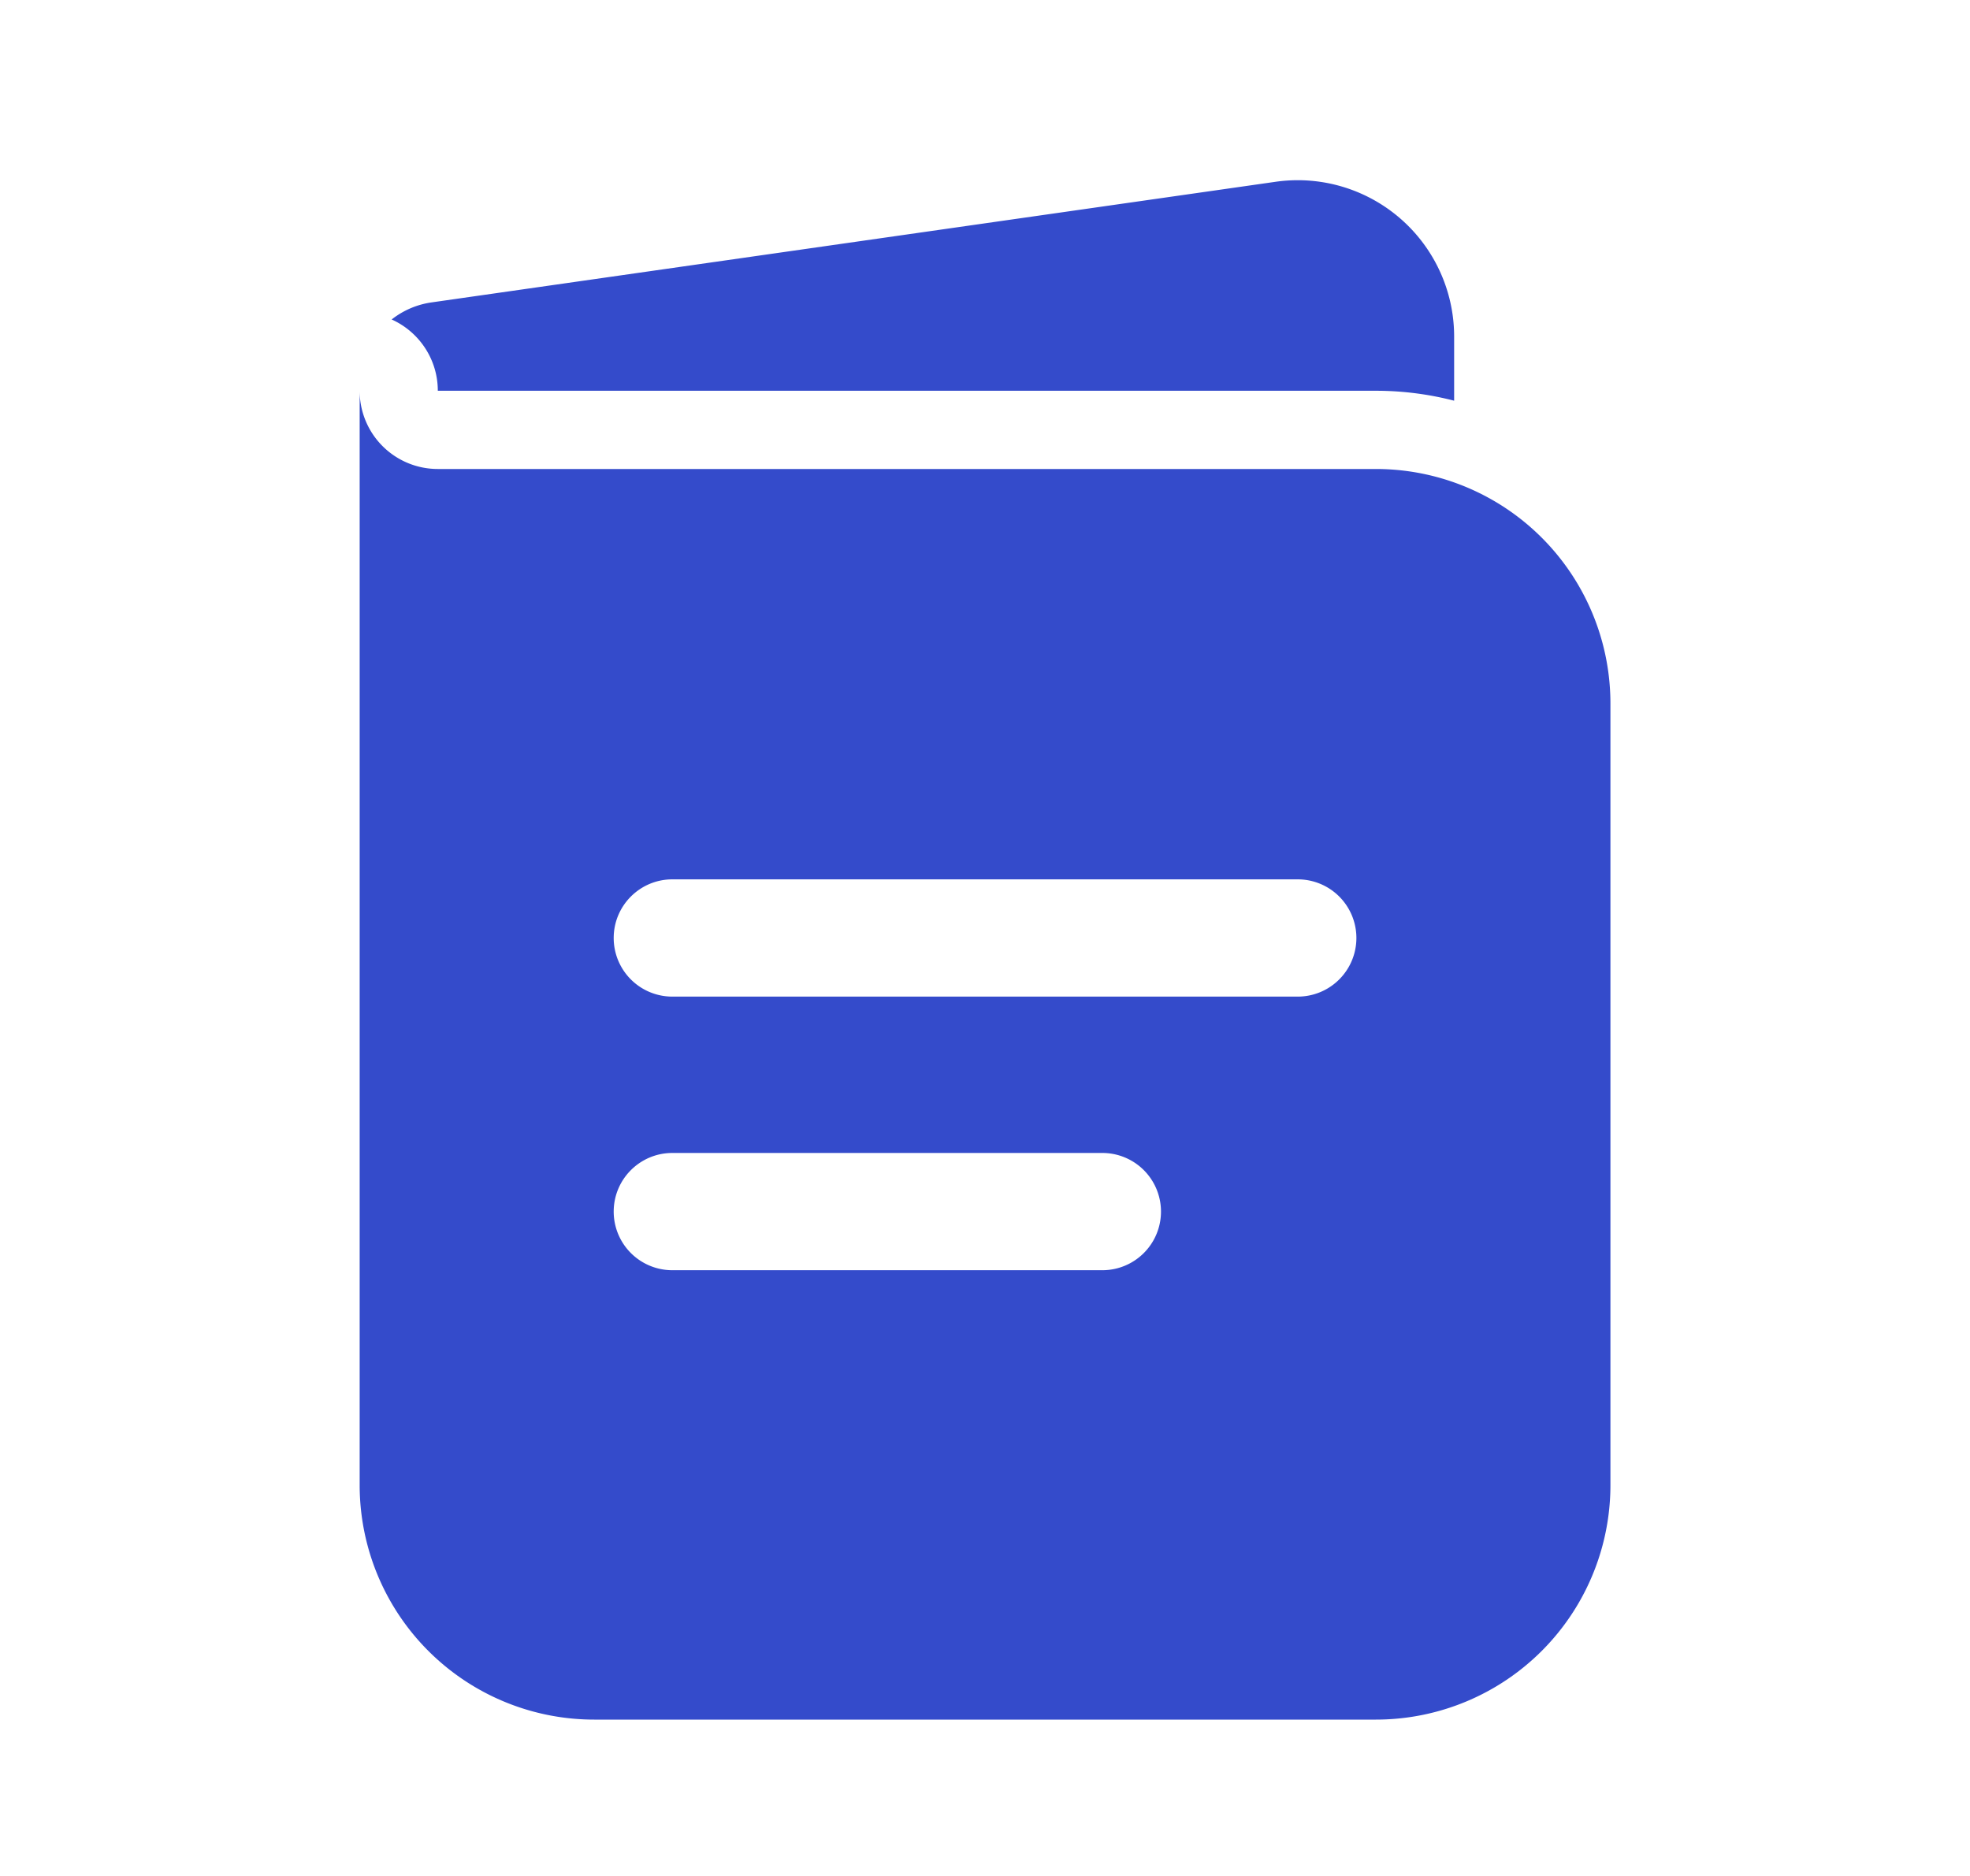 <svg xmlns="http://www.w3.org/2000/svg" width="21" height="20" fill="none"><path fill="#344BCB" fill-rule="evenodd" d="M3.834 4.167v11.666a2.5 2.5 0 0 0 2.5 2.5h8.333a2.5 2.5 0 0 0 2.5-2.5V7.5a2.5 2.5 0 0 0-2.5-2.5h-10a.833.833 0 0 1-.833-.833ZM6.542 10c0-.345.28-.625.625-.625h6.667a.625.625 0 1 1 0 1.25H7.167A.625.625 0 0 1 6.542 10Zm0 2.917c0-.345.28-.625.625-.625h4.584a.625.625 0 0 1 0 1.25H7.167a.625.625 0 0 1-.625-.625Z" clip-rule="evenodd"/><path fill="#344BCB" d="M4.175 3.406c.29.13.492.422.492.76h10c.288 0 .567.037.834.106v-.684a1.667 1.667 0 0 0-1.903-1.65L4.6 3.224a.89.89 0 0 0-.425.182Z"/></svg>